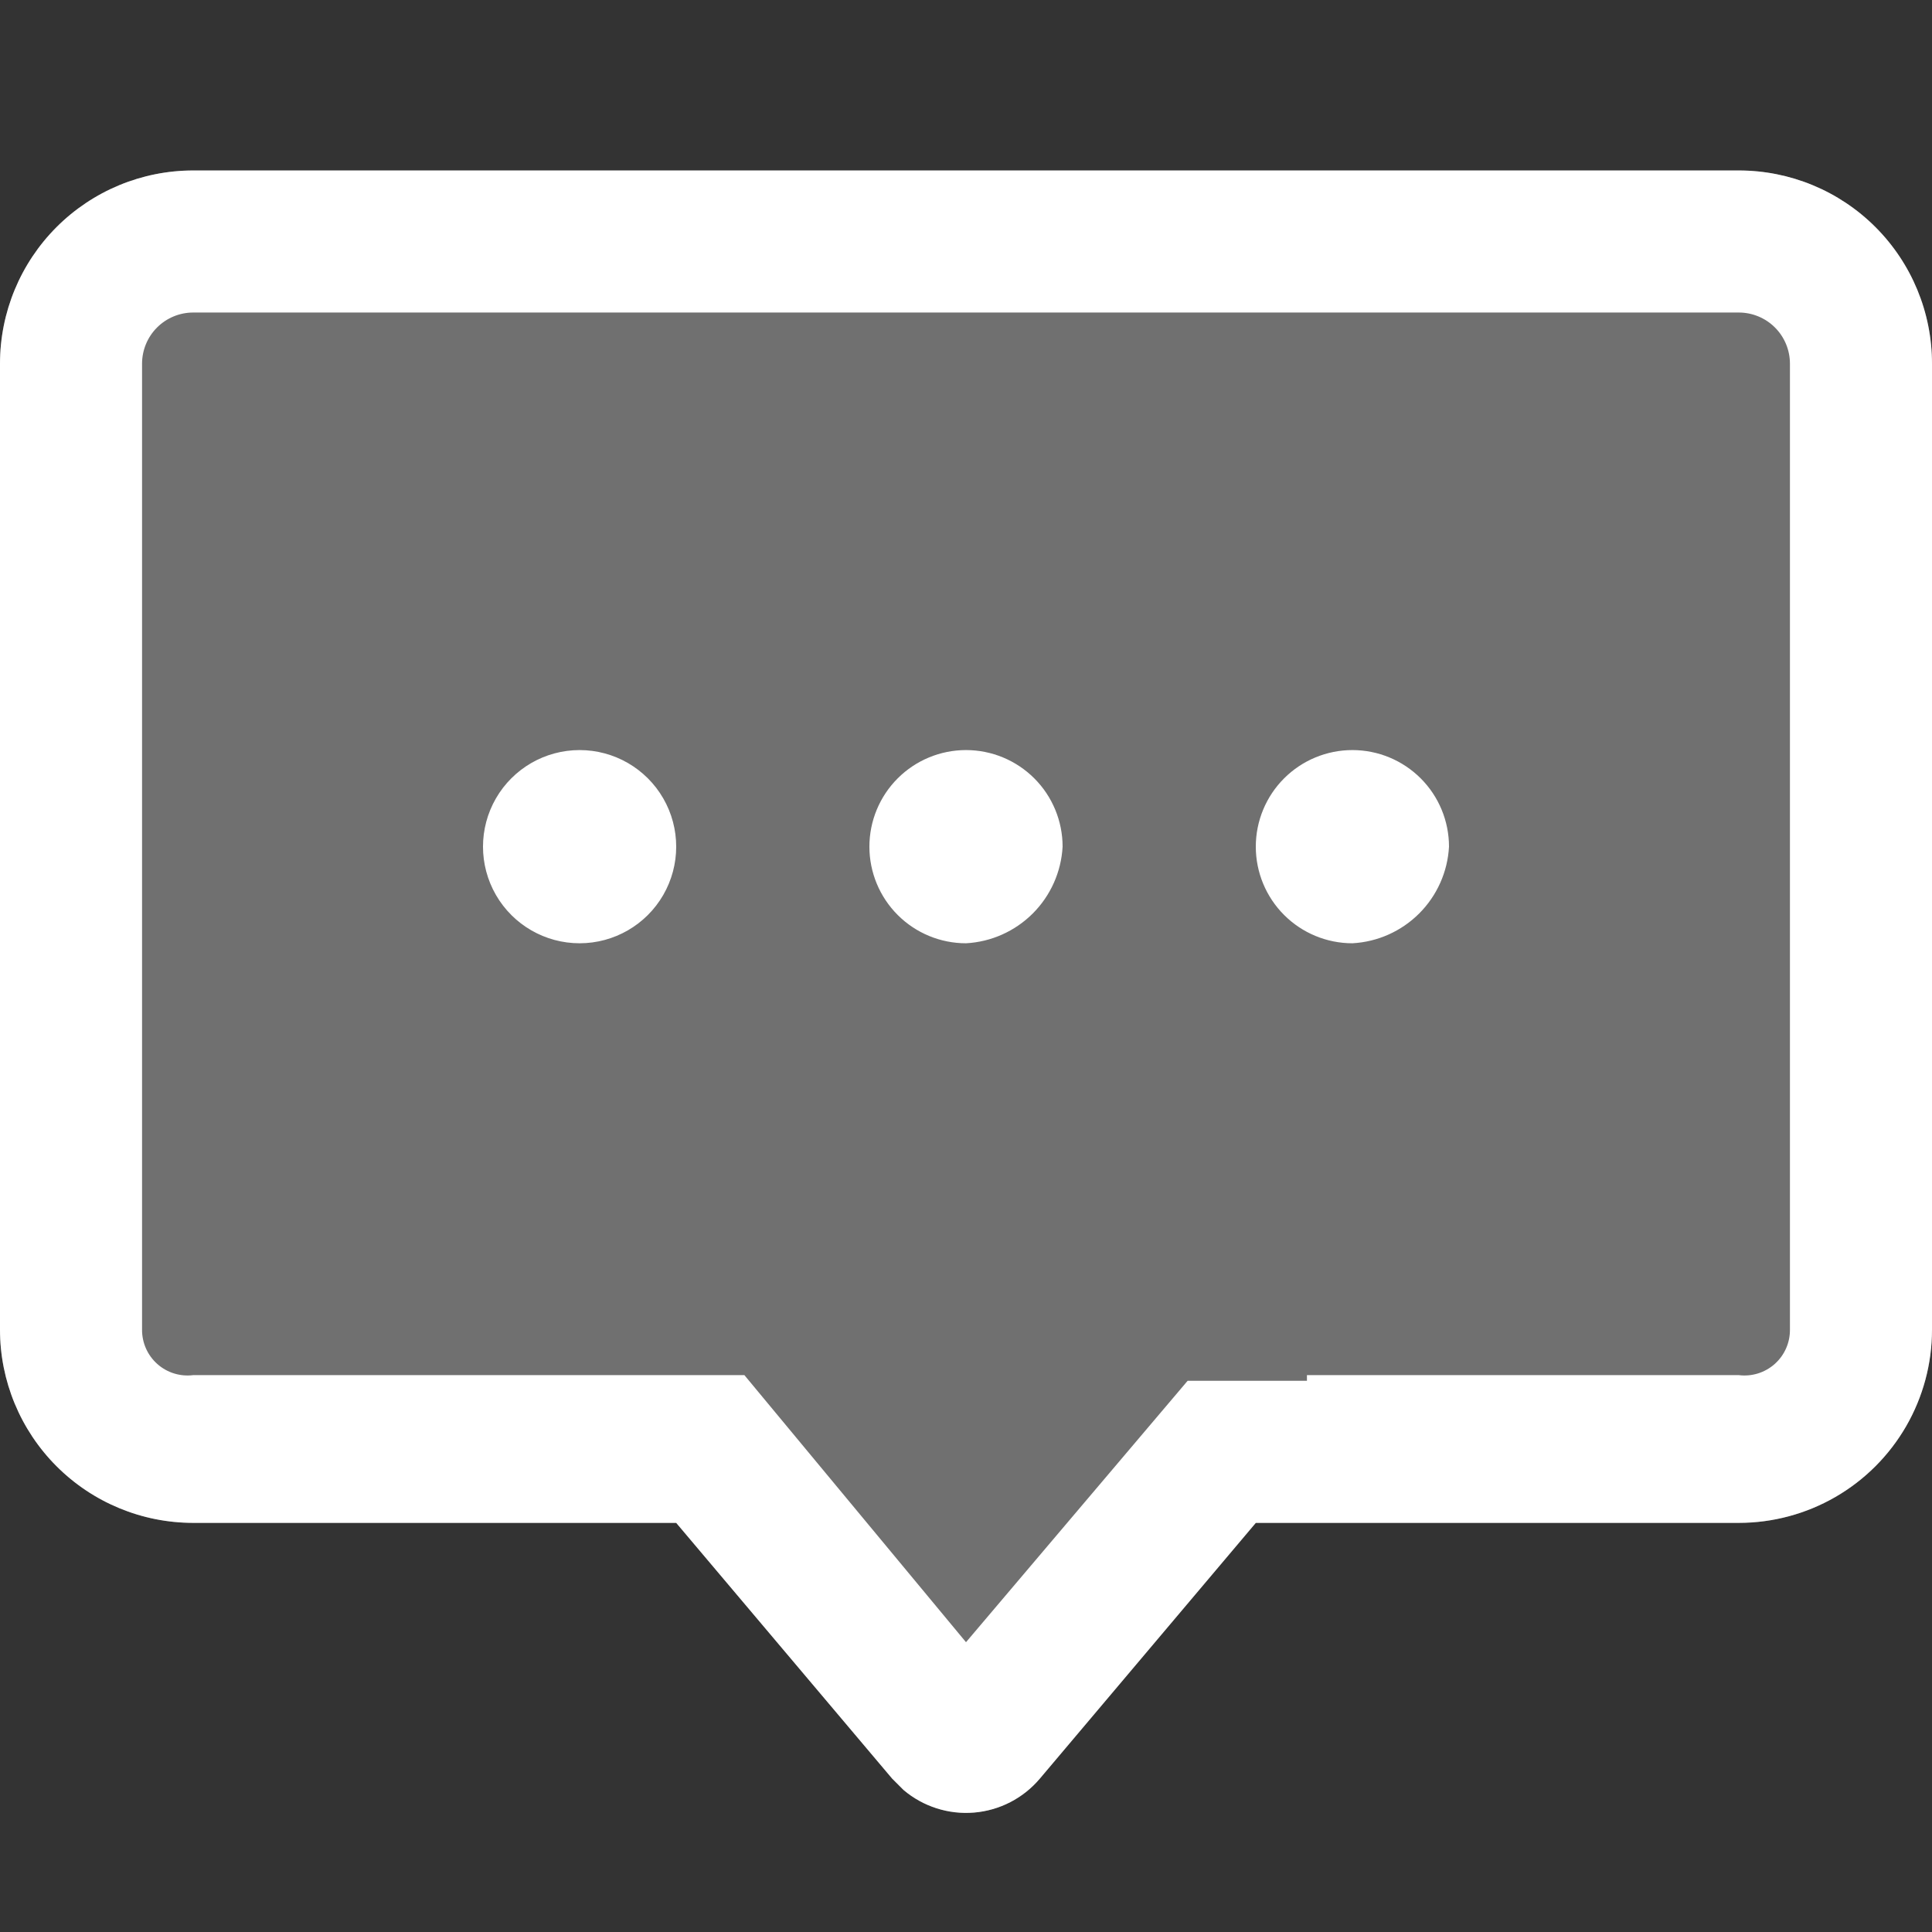 <svg id="Layer_1" data-name="Layer 1" xmlns="http://www.w3.org/2000/svg" xmlns:xlink="http://www.w3.org/1999/xlink" viewBox="0 0 34 34"><rect x="0" y="0" width="34" height="34" fill="#333333" stroke="none"/><defs><style>.cls-1,.cls-2{fill:none;}.cls-2{clip-rule:evenodd;}.cls-3{clip-path:url(#clip-path);}.cls-4{clip-path:url(#clip-path-2);}.cls-5{isolation:isolate;}.cls-6{clip-path:url(#clip-path-4);}.cls-7{clip-path:url(#clip-path-5);}.cls-10,.cls-8{fill:#fff;}.cls-8{opacity:0.3;}.cls-9{clip-path:url(#clip-path-7);}.cls-11{clip-path:url(#clip-path-12);}.cls-12{clip-path:url(#clip-path-14);}.cls-13{clip-path:url(#clip-path-15);}</style><clipPath id="clip-path"><rect class="cls-1" width="34" height="34"/></clipPath><clipPath id="clip-path-2"><path class="cls-2" d="M8.5,26.8H3.4A3.4,3.4,0,0,1,0,23.4V6.4A3.4,3.4,0,0,1,3.4,3H30.6A3.4,3.4,0,0,1,34,6.4v17a3.4,3.4,0,0,1-3.4,3.4H22.1l-3.8,4.5a1.7,1.7,0,0,1-2.4.2l-.2-.2-3.8-4.5Z"/></clipPath><clipPath id="clip-path-4"><rect class="cls-1" y="3" width="34" height="30"/></clipPath><clipPath id="clip-path-5"><rect class="cls-1" x="-8.5" y="-5.5" width="51" height="45.9"/></clipPath><clipPath id="clip-path-7"><path class="cls-2" d="M8.5,26.8H3.4A3.4,3.4,0,0,1,0,23.4V6.4A3.4,3.4,0,0,1,3.4,3H30.6A3.4,3.4,0,0,1,34,6.4v17a3.4,3.4,0,0,1-3.4,3.4H22.1l-3.8,4.5a1.7,1.7,0,0,1-2.4.2l-.2-.2-3.8-4.5ZM23,24.2h7.6a.8.8,0,0,0,.9-.8V6.4a.9.9,0,0,0-.9-.9H3.4a.9.9,0,0,0-.9.9v17a.8.8,0,0,0,.9.8h9.7L17,28.9l3.9-4.6H23Z"/></clipPath><clipPath id="clip-path-12"><path class="cls-2" d="M23.8,16.6a1.7,1.7,0,1,1,1.7-1.7A1.8,1.8,0,0,1,23.8,16.6Zm-6.8,0a1.7,1.7,0,1,1,1.7-1.7A1.8,1.8,0,0,1,17,16.6Zm-6.8,0a1.7,1.7,0,1,1,0-3.4,1.7,1.7,0,1,1,0,3.4Z"/></clipPath><clipPath id="clip-path-14"><rect class="cls-1" x="8" y="13" width="18" height="4"/></clipPath><clipPath id="clip-path-15"><rect class="cls-1" y="4.7" width="34" height="20.4"/></clipPath></defs><title>icon-tool-pen-green</title><g class="cls-3"><g class="cls-4"><g class="cls-3"><g class="cls-5"><g class="cls-6"><g class="cls-7"><g class="cls-6"><rect class="cls-8" x="-13.5" y="-10.5" width="61" height="55.9"/></g></g></g></g></g></g><g class="cls-9"><g class="cls-3"><g class="cls-5"><g class="cls-6"><g class="cls-7"><g class="cls-6"><rect class="cls-10" x="-13.5" y="-10.5" width="61" height="55.9"/></g></g></g></g></g></g><g class="cls-11"><g class="cls-3"><g class="cls-5"><g class="cls-12"><g class="cls-13"><g class="cls-12"><rect class="cls-10" x="-5" y="-0.3" width="44" height="30.4"/></g></g></g></g></g></g></g></svg>